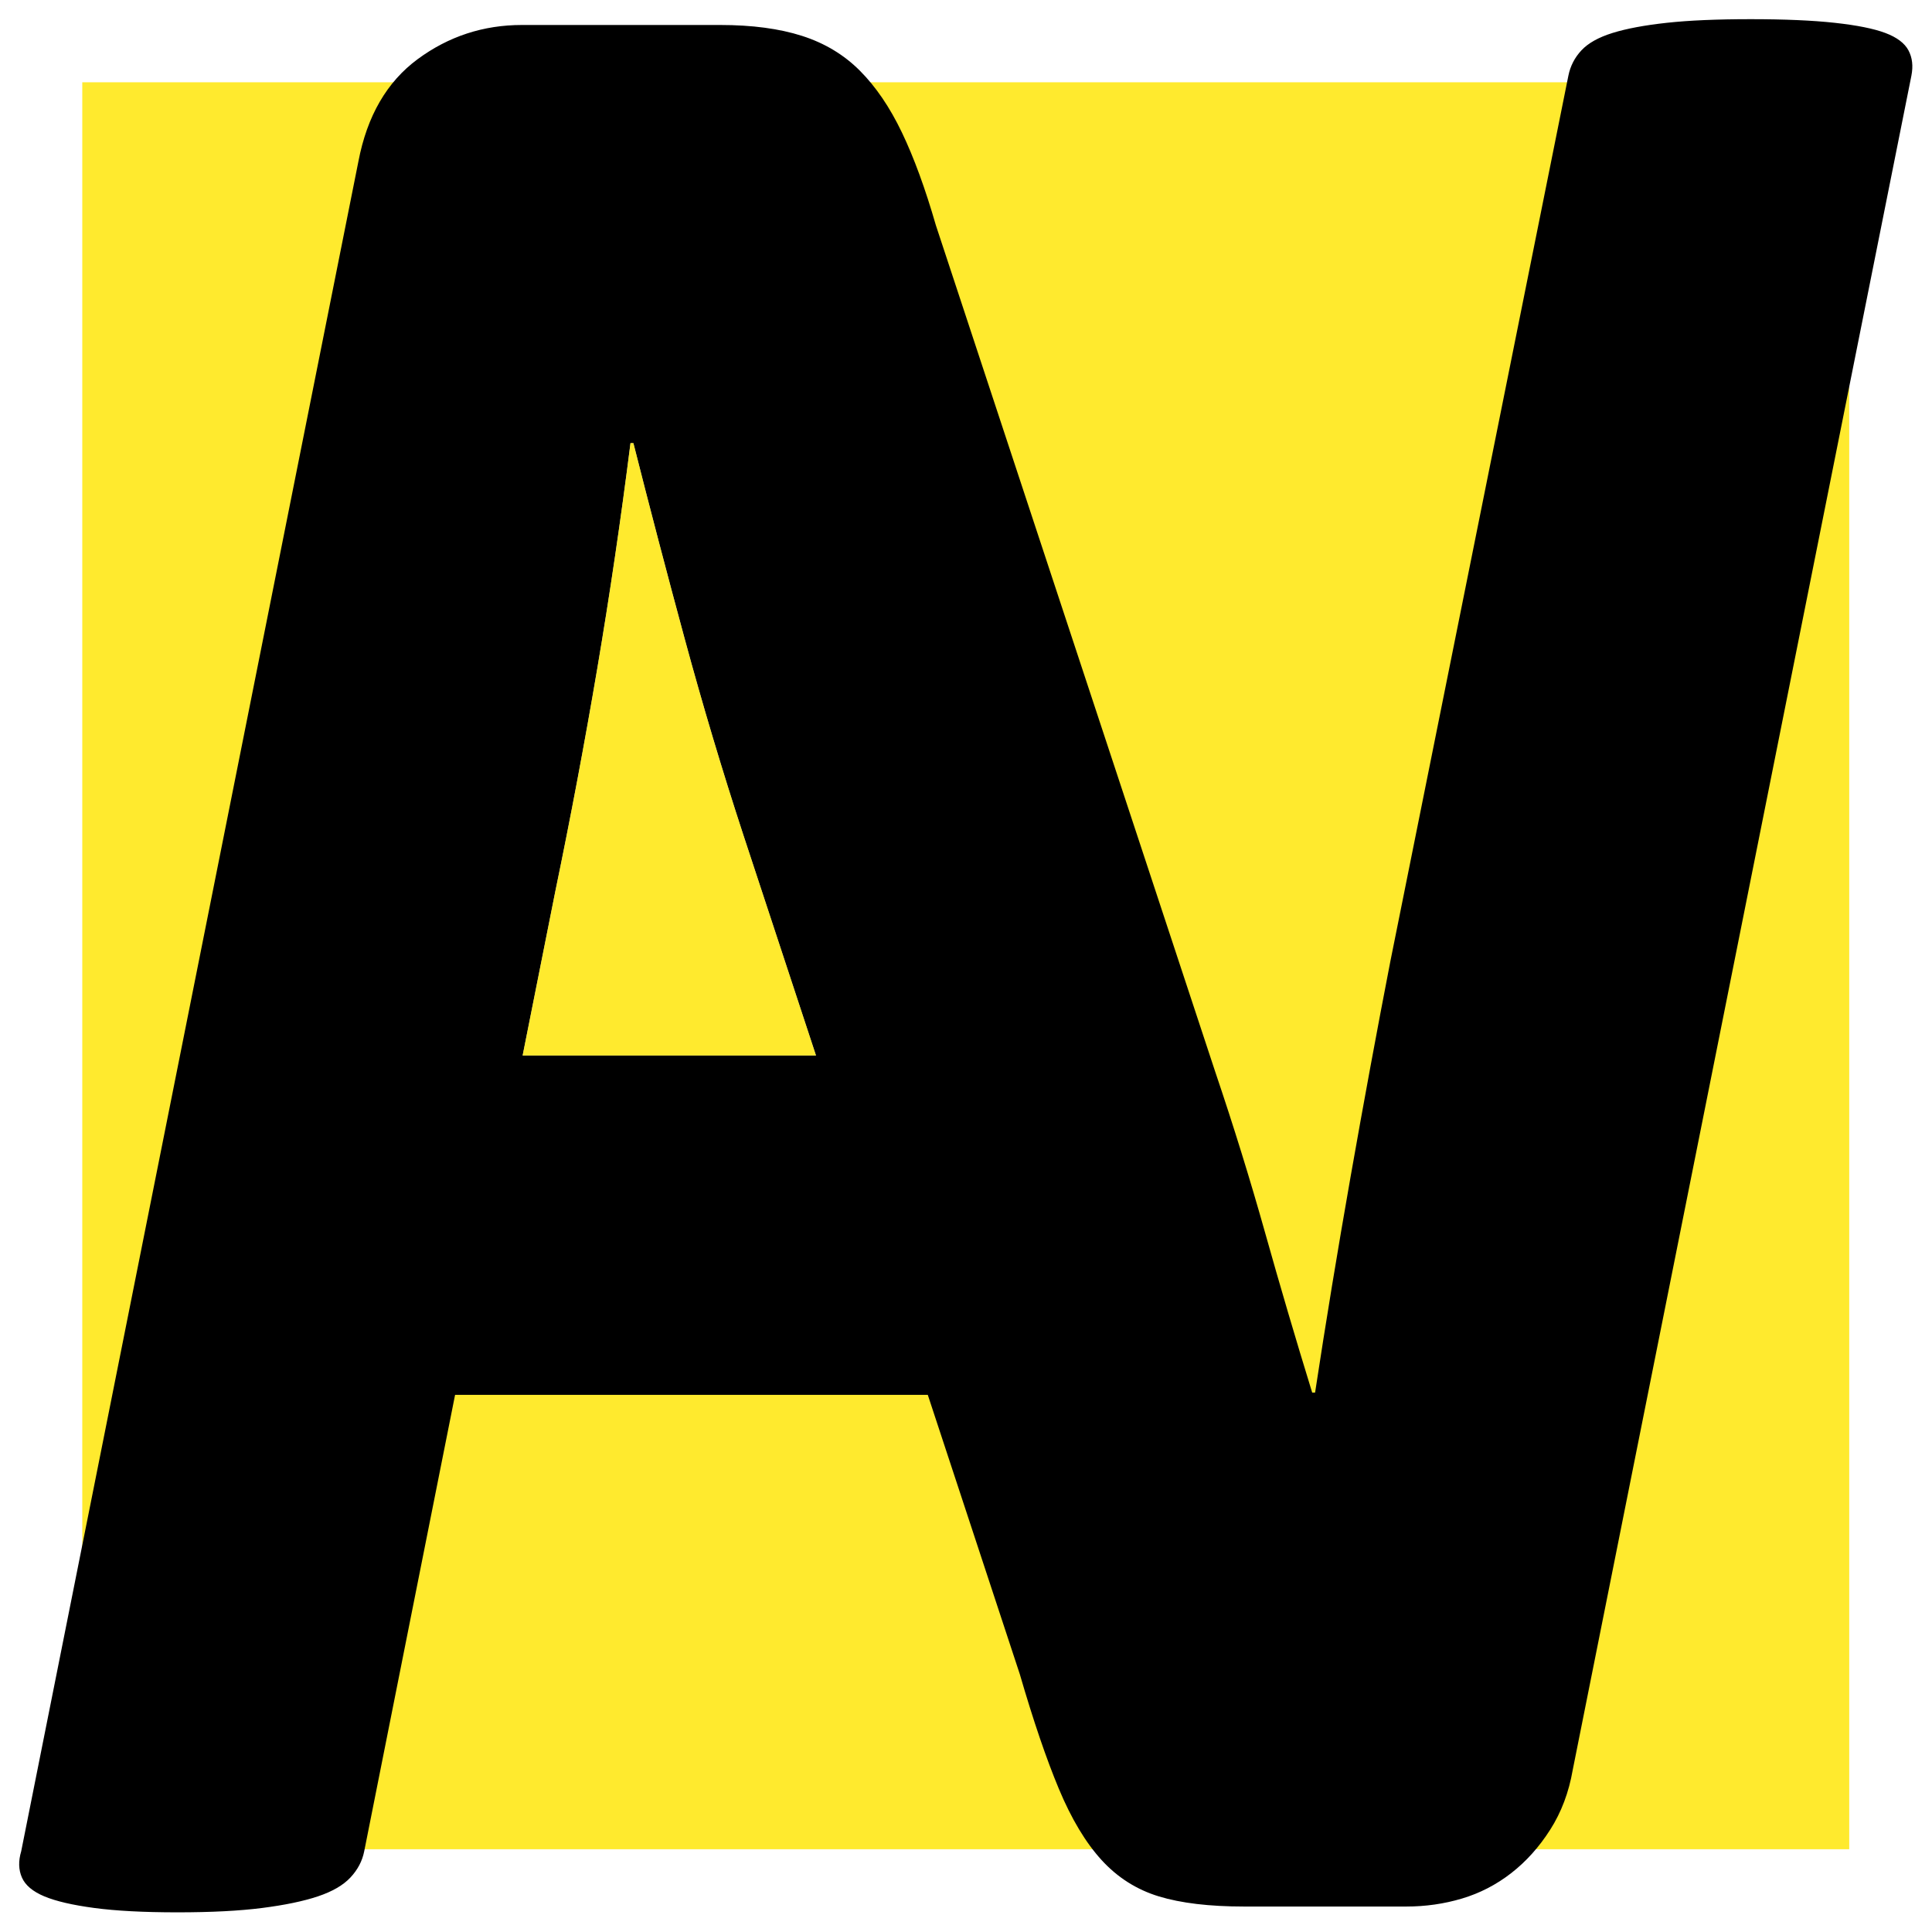 <?xml version="1.0" encoding="UTF-8" standalone="no"?>
<svg xmlns="http://www.w3.org/2000/svg" xmlns:xlink="http://www.w3.org/1999/xlink" xmlns:serif="http://www.serif.com/" width="100%" height="100%" viewBox="0 0 1808 1808" version="1.1" xml:space="preserve" style="fill-rule:evenodd;clip-rule:evenodd;stroke-linejoin:round;stroke-miterlimit:2;">
    <g transform="matrix(1,0,0,1,-1104.1,-631.661)">
        <g>
            <g transform="matrix(1.093,0,0,1.093,-703.441,-143)">
                <rect x="1653.54" y="708.661" width="1653.54" height="1653.54" style="fill:white;fill-opacity:0;"></rect>
            </g>
            <g transform="matrix(1,0,0,1,-472.441,2.27374e-13)">
                <rect x="1653.54" y="708.661" width="1653.54" height="1653.54" style="fill:rgb(255,234,46);"></rect>
            </g>
            <g>
                <path d="M1529.97,1937.01L1444.92,2364.2C1443.12,2373.26 1438.83,2381.41 1432.05,2388.65C1425.28,2395.9 1415.12,2401.79 1401.58,2406.32C1388.04,2410.84 1370.65,2414.47 1349.43,2417.18C1328.21,2419.9 1301.8,2421.26 1270.2,2421.26C1238.6,2421.26 1212.64,2419.9 1192.32,2417.18C1172.01,2414.47 1156.43,2410.84 1145.59,2406.32C1134.76,2401.79 1127.76,2395.9 1124.6,2388.65C1121.44,2381.41 1121.21,2373.26 1123.92,2364.2L1439.5,782.752C1447.63,740.182 1466.14,708.254 1495.03,686.969C1523.93,665.683 1556.43,655.041 1592.55,655.041L1778.11,655.041C1807.91,655.041 1833.41,658.437 1854.63,665.231C1875.85,672.024 1893.91,682.893 1908.81,697.838C1923.71,712.783 1936.8,732.03 1948.09,755.579C1959.38,779.129 1969.99,808.113 1979.92,842.532L2241.32,1634.61C2258.48,1685.34 2274.05,1735.61 2288.05,1785.42C2302.04,1835.24 2316.72,1885.05 2332.07,1934.87L2334.78,1934.87C2344.71,1869.66 2355.77,1802.4 2367.96,1733.11C2380.15,1663.82 2392.57,1596.57 2405.21,1531.36L2571.8,702.593C2573.61,693.535 2577.67,685.61 2583.99,678.817C2590.31,672.024 2600.02,666.589 2613.11,662.513C2626.2,658.437 2643.13,655.267 2663.9,653.003C2684.67,650.738 2710.85,649.606 2742.46,649.606C2774.06,649.606 2800.25,650.738 2821.01,653.003C2841.78,655.267 2857.58,658.437 2868.42,662.513C2879.25,666.589 2886.48,672.024 2890.09,678.817C2893.7,685.61 2894.6,693.535 2892.8,702.593L2575.86,2288.11C2572.25,2308.95 2565.25,2327.51 2554.87,2343.82C2544.49,2360.12 2532.3,2373.71 2518.3,2384.58C2504.3,2395.45 2488.95,2403.37 2472.25,2408.35C2455.55,2413.34 2438.16,2415.83 2420.11,2415.83L2268.41,2415.83C2235.9,2415.83 2209.27,2412.66 2188.5,2406.32C2167.73,2399.97 2149.9,2388.65 2135,2372.35C2120.1,2356.05 2106.78,2333.86 2095.04,2305.78C2083.3,2277.7 2071.12,2241.92 2058.47,2198.45L1972.35,1937.01L1972.44,1937.01L1529.97,1937.01Z"></path>
                <path d="M1867.72,1619.41L1593.19,1619.41L1623.7,1466.14C1638.15,1396.4 1651.24,1326.88 1662.98,1257.59C1674.72,1188.3 1685.11,1117.88 1694.13,1046.33L1696.84,1046.33C1712.19,1107.01 1728.22,1168.15 1744.92,1229.74C1761.63,1291.33 1779.91,1352.47 1799.78,1413.16L1867.72,1619.41Z" style="fill:rgb(172,172,172);"></path>
            </g>
            <path d="M1867.72,1619.41L1593.19,1619.41L1623.7,1466.14C1638.15,1396.4 1651.24,1326.88 1662.98,1257.59C1674.72,1188.3 1685.11,1117.88 1694.13,1046.33L1696.84,1046.33C1712.19,1107.01 1728.22,1168.15 1744.92,1229.74C1761.63,1291.33 1779.91,1352.47 1799.78,1413.16L1867.72,1619.41Z" style="fill:rgb(255,234,46);"></path>
        </g>
    </g>
</svg>
